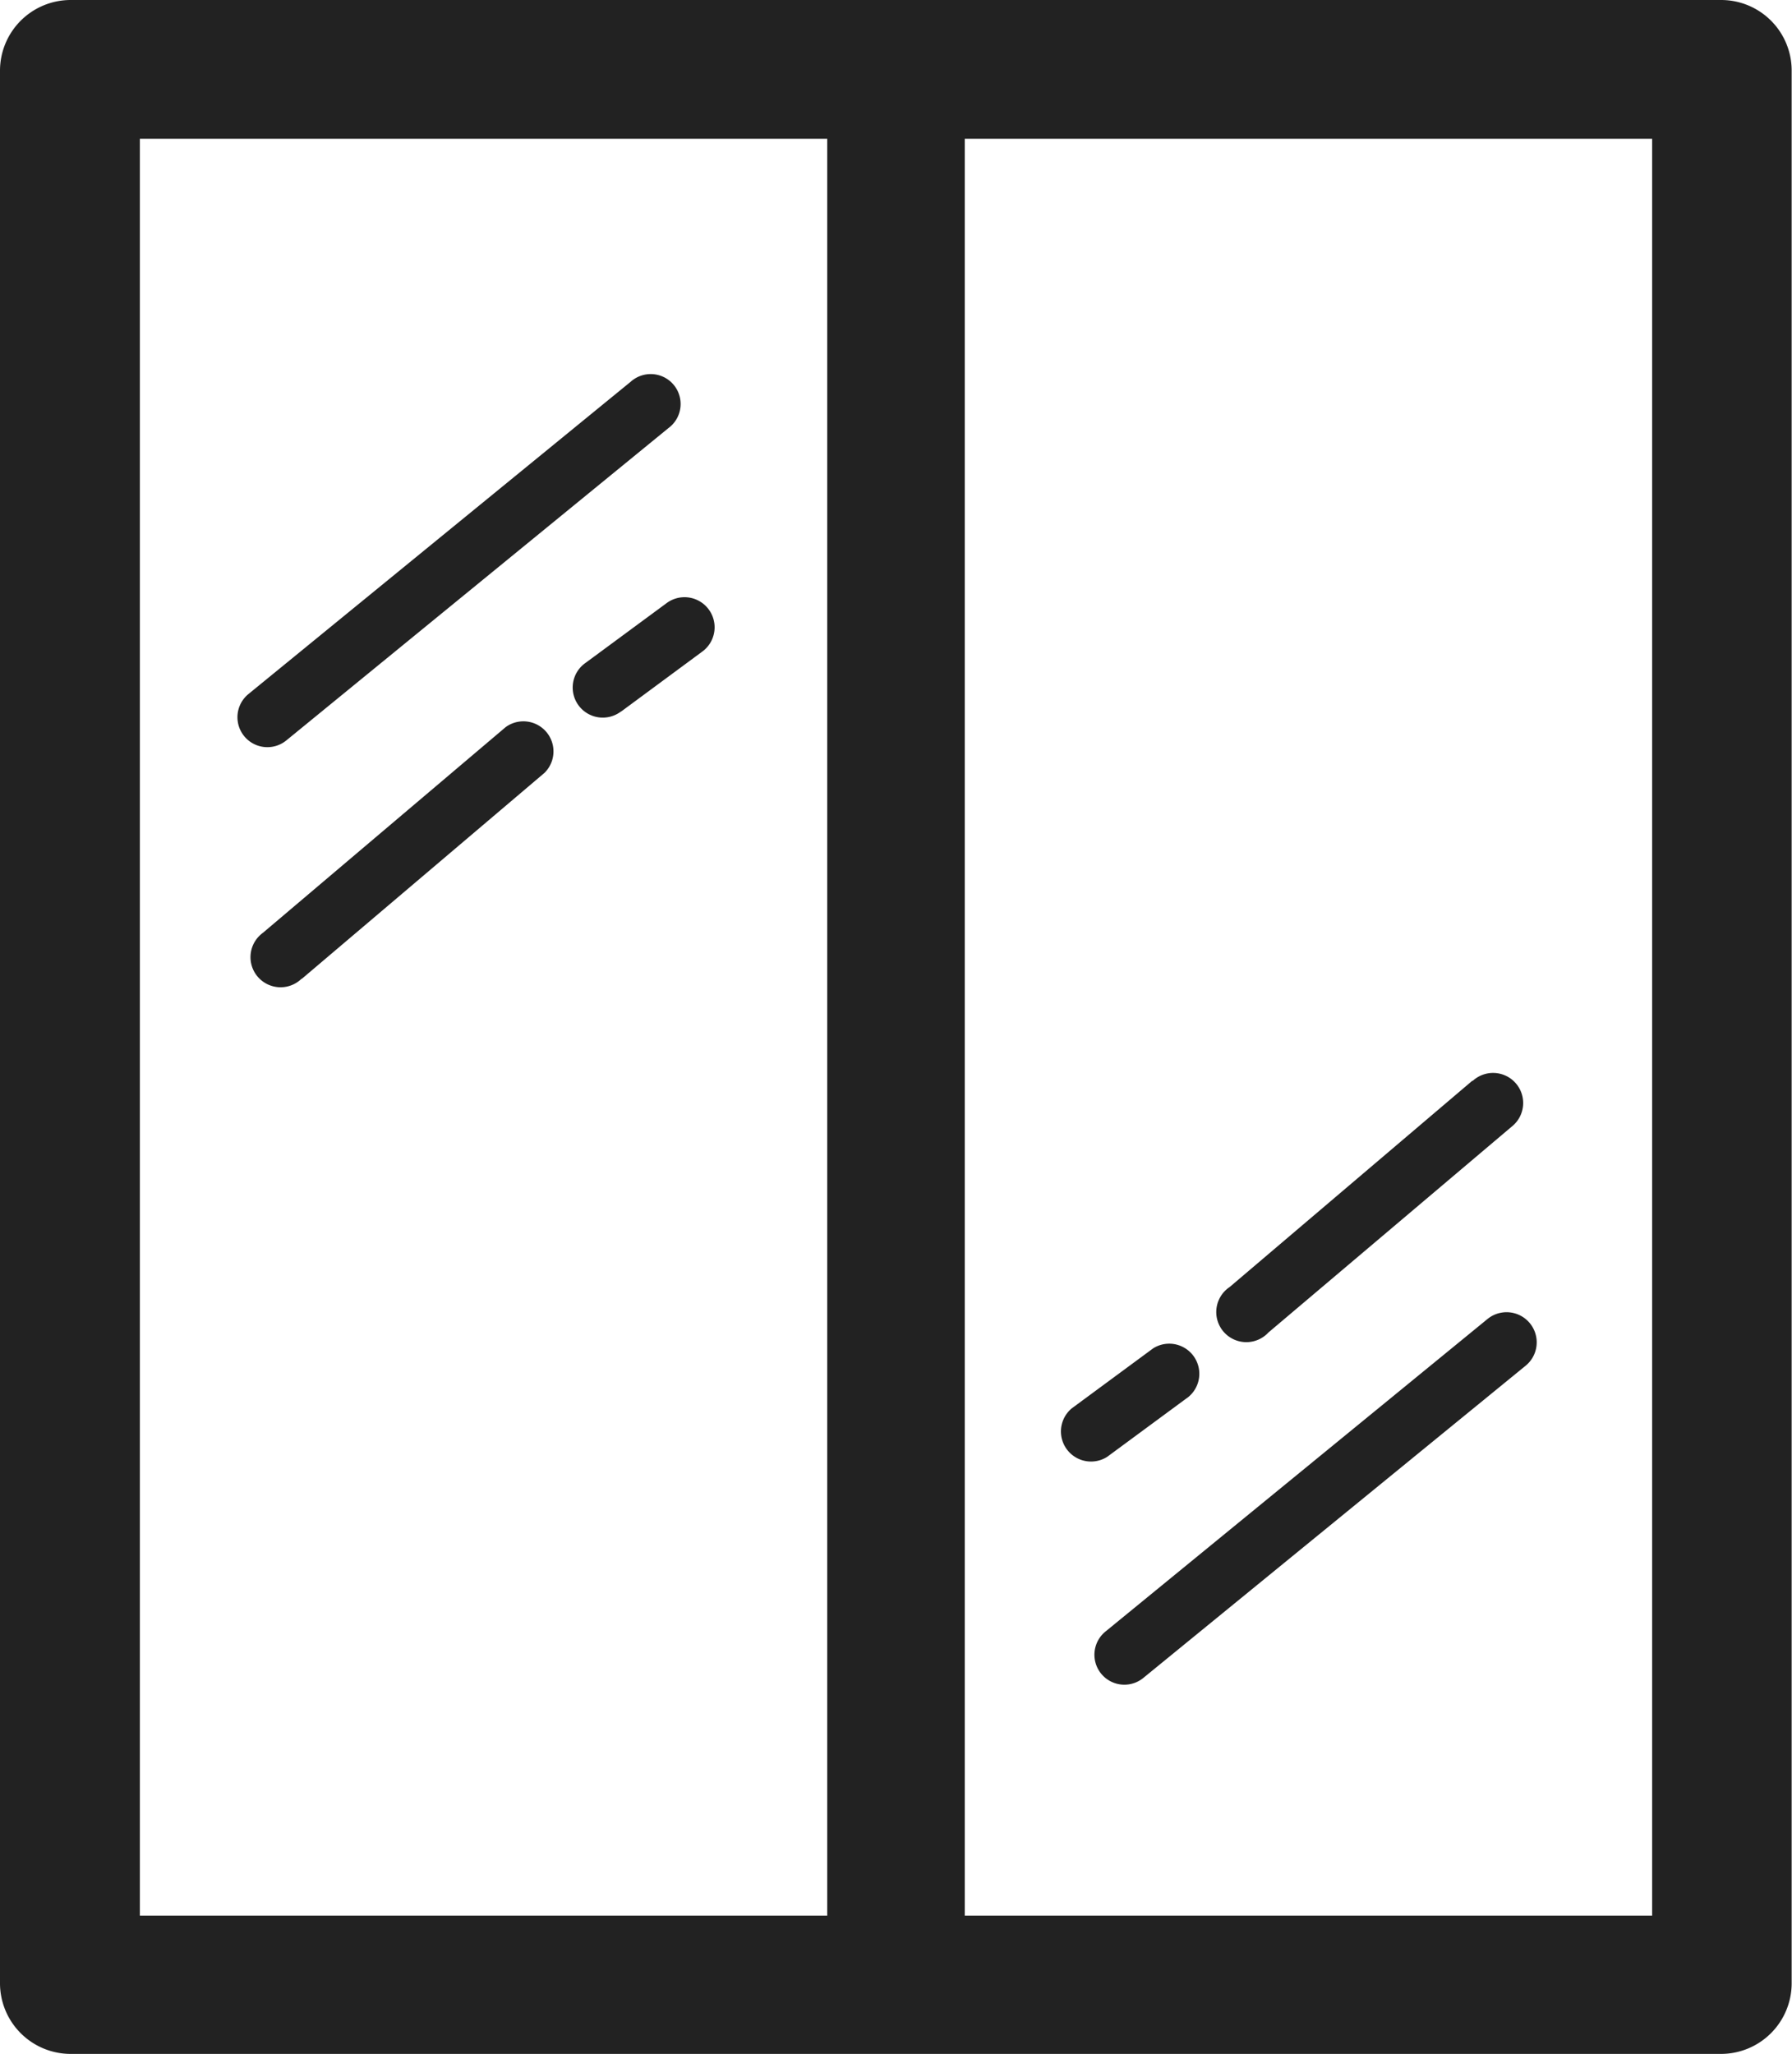 <svg xmlns="http://www.w3.org/2000/svg" viewBox="0 0 107.23 122.88"><defs><style>.a{fill-rule:evenodd;}</style></defs><title>glass-window</title><path fill="#222222" class="a" d="M4.21,0H103a4.22,4.22,0,0,1,4.21,4.21V118.67a4.23,4.23,0,0,1-4.21,4.21H4.21A4.23,4.23,0,0,1,0,118.67V4.21A4.23,4.23,0,0,1,4.21,0ZM69,80.67a1.8,1.8,0,0,1,2.12,2.9l-4.87,3.59a1.8,1.8,0,0,1-2.12-2.9L69,80.67Zm19.12-16a1.8,1.8,0,1,1,2.33,2.74L75.9,79.72A1.8,1.8,0,1,1,73.58,77L88.11,64.65ZM89,78.92A1.79,1.79,0,1,1,91.3,81.7L68.41,100.39a1.79,1.79,0,1,1-2.26-2.78L89,78.92ZM37.18,42.55a1.8,1.8,0,1,1-2.13-2.9l4.87-3.59A1.8,1.8,0,1,1,42,39l-4.86,3.59Zm-19.13,16a1.8,1.8,0,1,1-2.32-2.74L30.26,43.5a1.8,1.8,0,0,1,2.32,2.74L18.05,58.57ZM17.13,44.3a1.79,1.79,0,0,1-2.26-2.78L37.75,22.83A1.79,1.79,0,1,1,40,25.61L17.13,44.3Zm-8.76-36H49.5V114.61H8.37V8.27Zm49.36,0H98.86V114.61H57.73V8.27Z"/></svg>